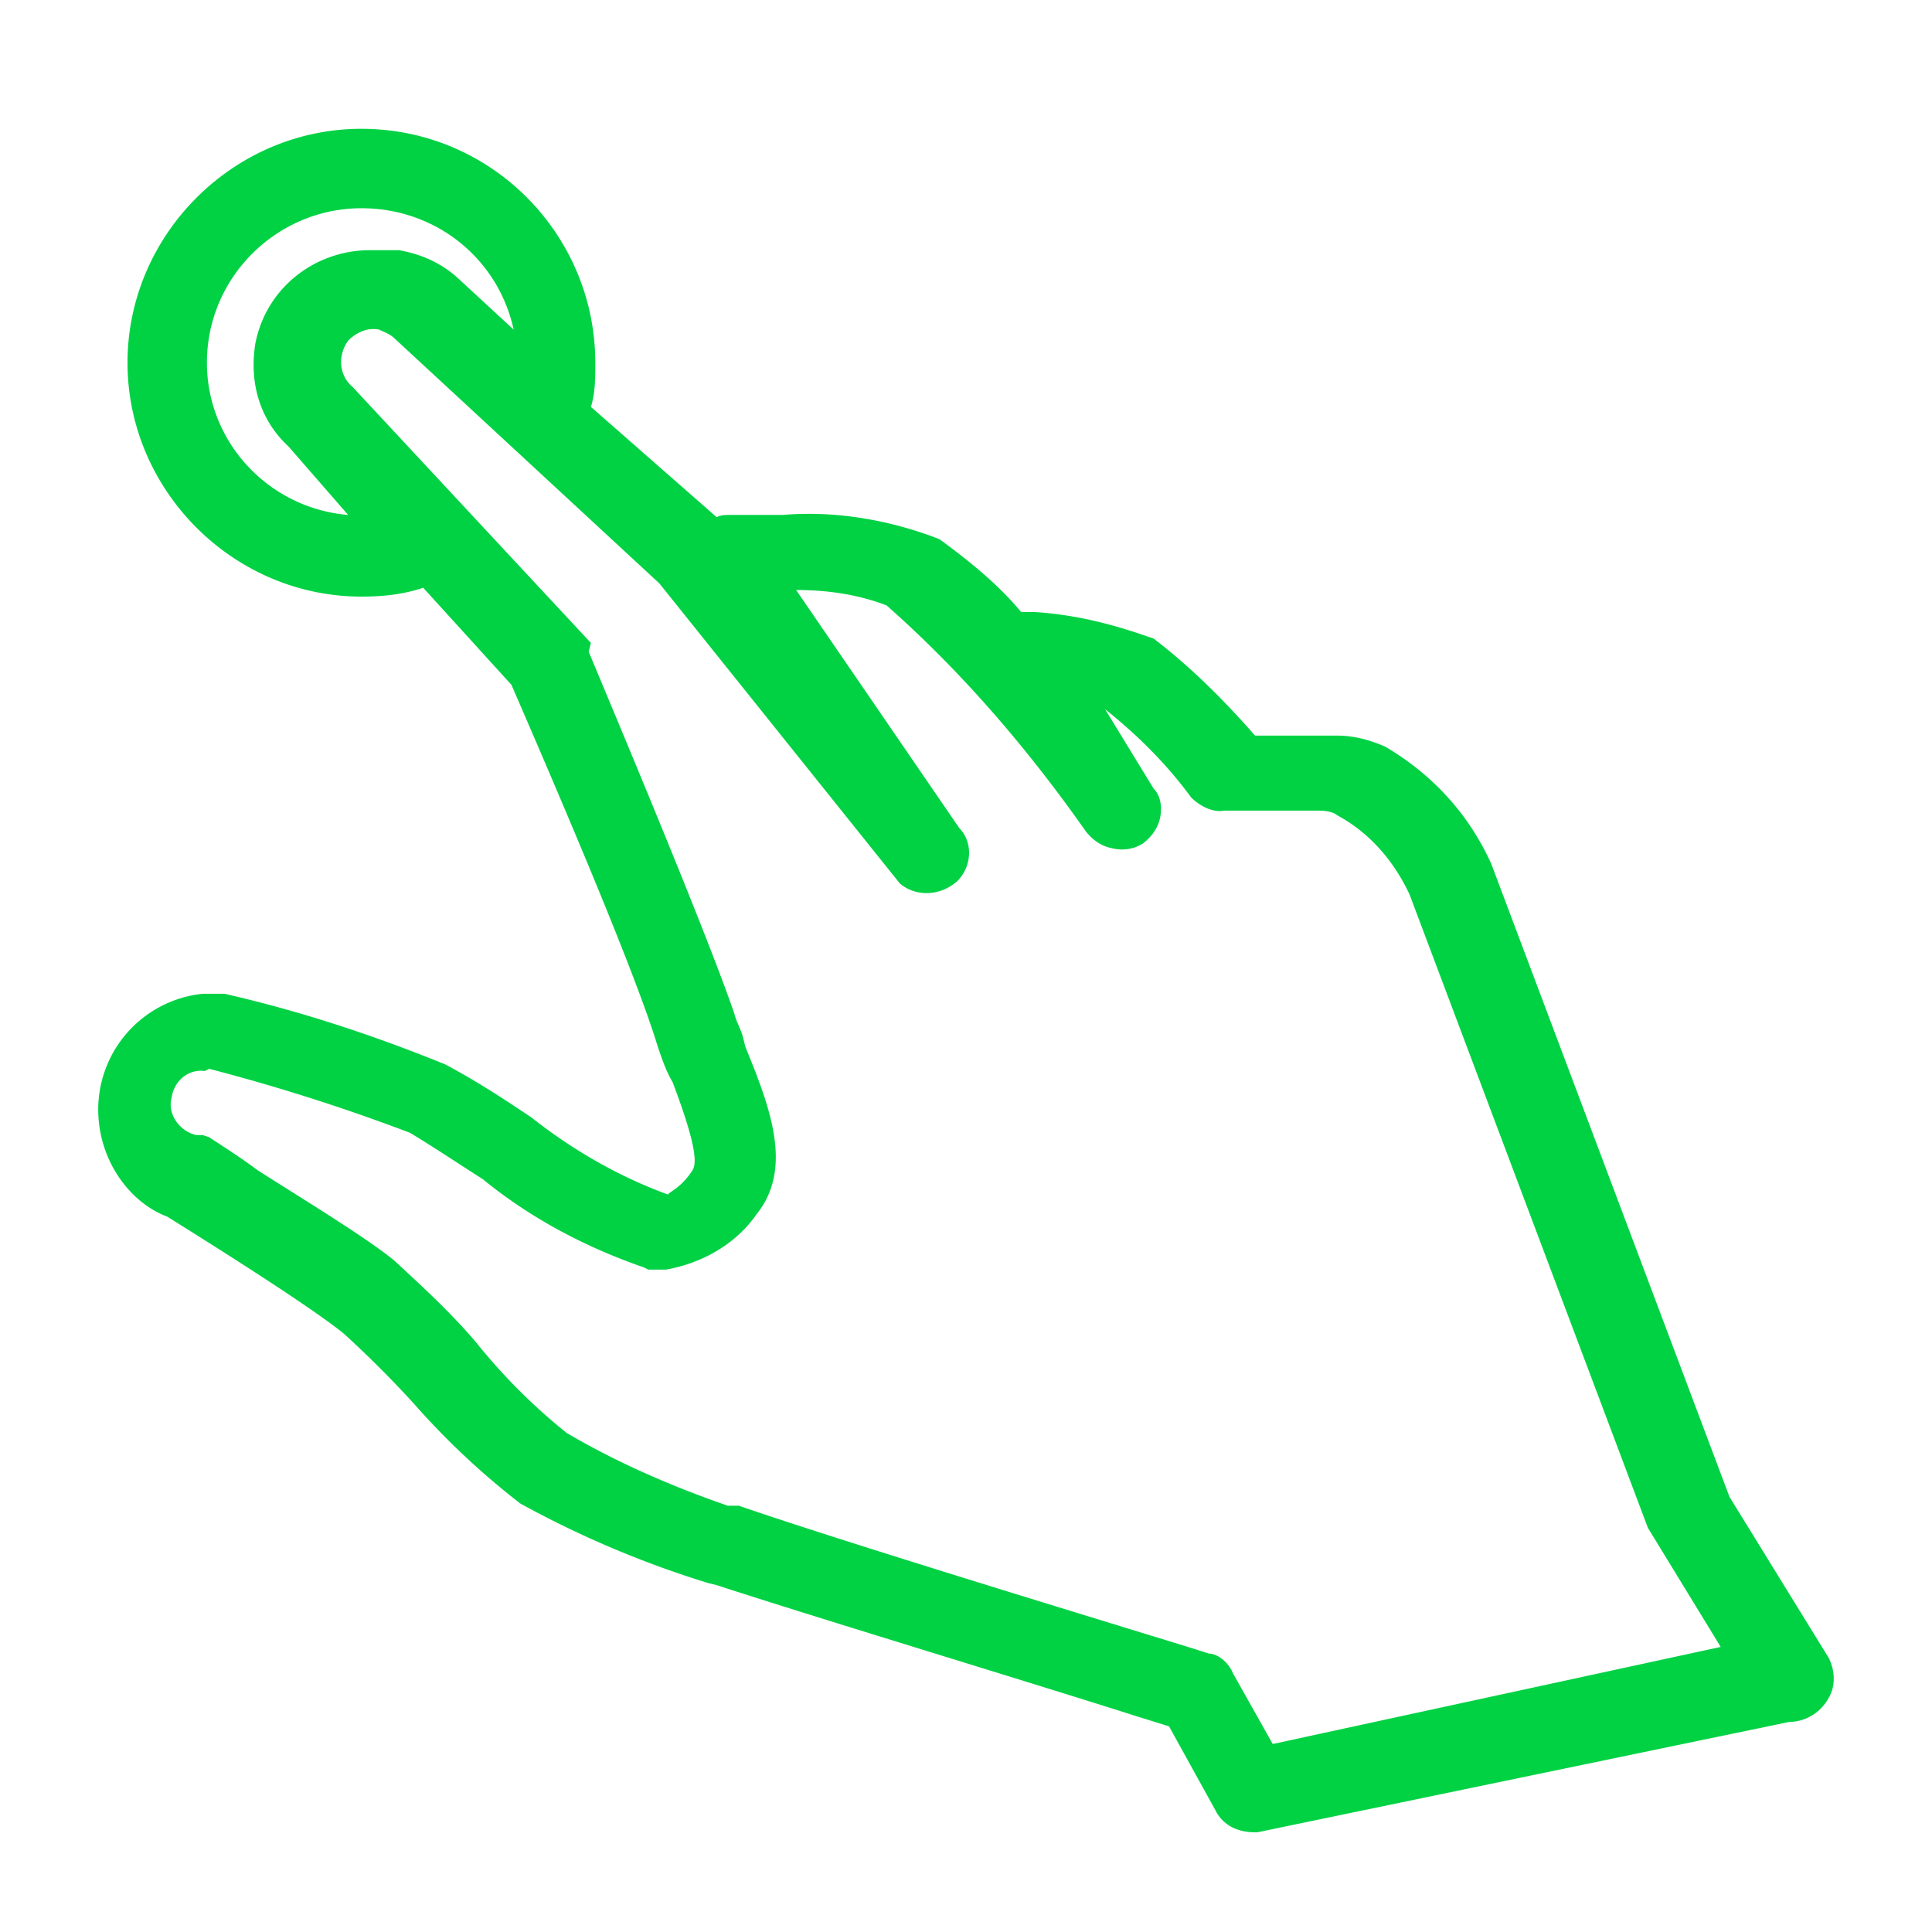 <svg viewBox="0 0 60 60" xmlns="http://www.w3.org/2000/svg" xmlns:xlink="http://www.w3.org/1999/xlink">
  <defs>
    <path d="M38.977 56.904h.069l16.515-3.427a1.41 1.41 0 0 0 1.233-.754c.206-.342.206-.822 0-1.233l-3.083-5.003L46.31 26.82c-.686-1.508-1.782-2.741-3.29-3.632-.48-.206-.96-.343-1.507-.343h-2.536c-.96-1.096-1.987-2.124-3.152-3.015l-.206-.069c-1.165-.41-2.33-.685-3.495-.753h-.41c-.686-.823-1.508-1.508-2.536-2.262-1.576-.617-3.29-.89-4.866-.754h-1.644c-.138 0-.275 0-.412.069l-3.906-3.426c.137-.412.137-.891.137-1.371 0-3.975-3.22-7.264-7.264-7.264C7.25 4 3.96 7.29 3.96 11.264c0 3.975 3.29 7.264 7.264 7.264.686 0 1.302-.069 1.92-.274l2.74 3.015c1.097 2.536 3.77 8.703 4.523 11.17.137.411.274.822.48 1.165.754 1.987.754 2.536.617 2.741-.343.548-.754.685-.754.754-1.508-.548-2.947-1.37-4.249-2.398-.822-.549-1.645-1.097-2.673-1.645-2.192-.891-4.454-1.645-6.852-2.193H6.29a3.617 3.617 0 0 0-3.22 3.975c.137 1.37 1.027 2.535 2.124 2.946 1.096.686 4.386 2.741 5.482 3.632.754.686 1.508 1.44 2.193 2.193a23.62 23.62 0 0 0 3.29 3.084 30.952 30.952 0 0 0 5.824 2.467l.274.068c3.153 1.028 9.731 3.016 12.952 4.044l1.097.342 1.439 2.604c.205.411.616.686 1.233.686zM11.223 6.467c2.33 0 4.25 1.576 4.729 3.769L14.17 8.591c-.48-.41-1.028-.685-1.782-.822h-.89c-1.714 0-3.221 1.165-3.564 2.878-.206 1.234.137 2.399 1.028 3.221l1.85 2.124c-2.467-.205-4.386-2.261-4.386-4.728 0-2.673 2.193-4.797 4.797-4.797zM22.6 46.761c-1.782-.616-3.495-1.37-5.003-2.261a18.156 18.156 0 0 1-2.81-2.81c-.753-.89-1.644-1.713-2.535-2.535-.822-.685-2.74-1.85-4.248-2.81-.549-.411-1.097-.754-1.508-1.028l-.206-.068h-.205c-.548-.137-.891-.686-.754-1.165.068-.48.48-.891 1.028-.823l.137-.068a60.166 60.166 0 0 1 6.236 1.987c.685.411 1.508.96 2.261 1.44 1.508 1.233 3.221 2.124 5.003 2.74l.137.069h.548c1.165-.206 2.193-.822 2.81-1.713 1.165-1.44.411-3.358-.343-5.208l-.068-.274c-.069-.275-.206-.48-.274-.754-.891-2.604-3.838-9.594-4.523-11.239l.068-.274-7.4-7.95c-.412-.342-.48-.959-.138-1.438.274-.274.617-.411.96-.343.137.069.342.137.48.274l8.223 7.607 7.47 9.32c.479.41 1.233.41 1.78-.069.48-.48.48-1.233.07-1.645l-5.072-7.4c.96 0 1.92.136 2.81.479 2.33 2.056 4.386 4.454 6.168 6.99.205.274.48.48.822.548.274.069.617.069.96-.137.273-.206.479-.48.547-.822.069-.343 0-.686-.205-.891l-1.508-2.467c1.028.822 1.919 1.713 2.673 2.741.274.274.685.48 1.028.411h2.946c.275 0 .48.069.549.137 1.028.548 1.781 1.44 2.261 2.467l7.401 19.668 2.262 3.7-13.912 3.015-1.233-2.192c-.137-.343-.48-.617-.754-.617-.137-.069-10.622-3.221-14.596-4.592H22.6z" id="a"/>
  </defs>
  <use fill="#00D244" xlink:href="#a"/>
</svg>
